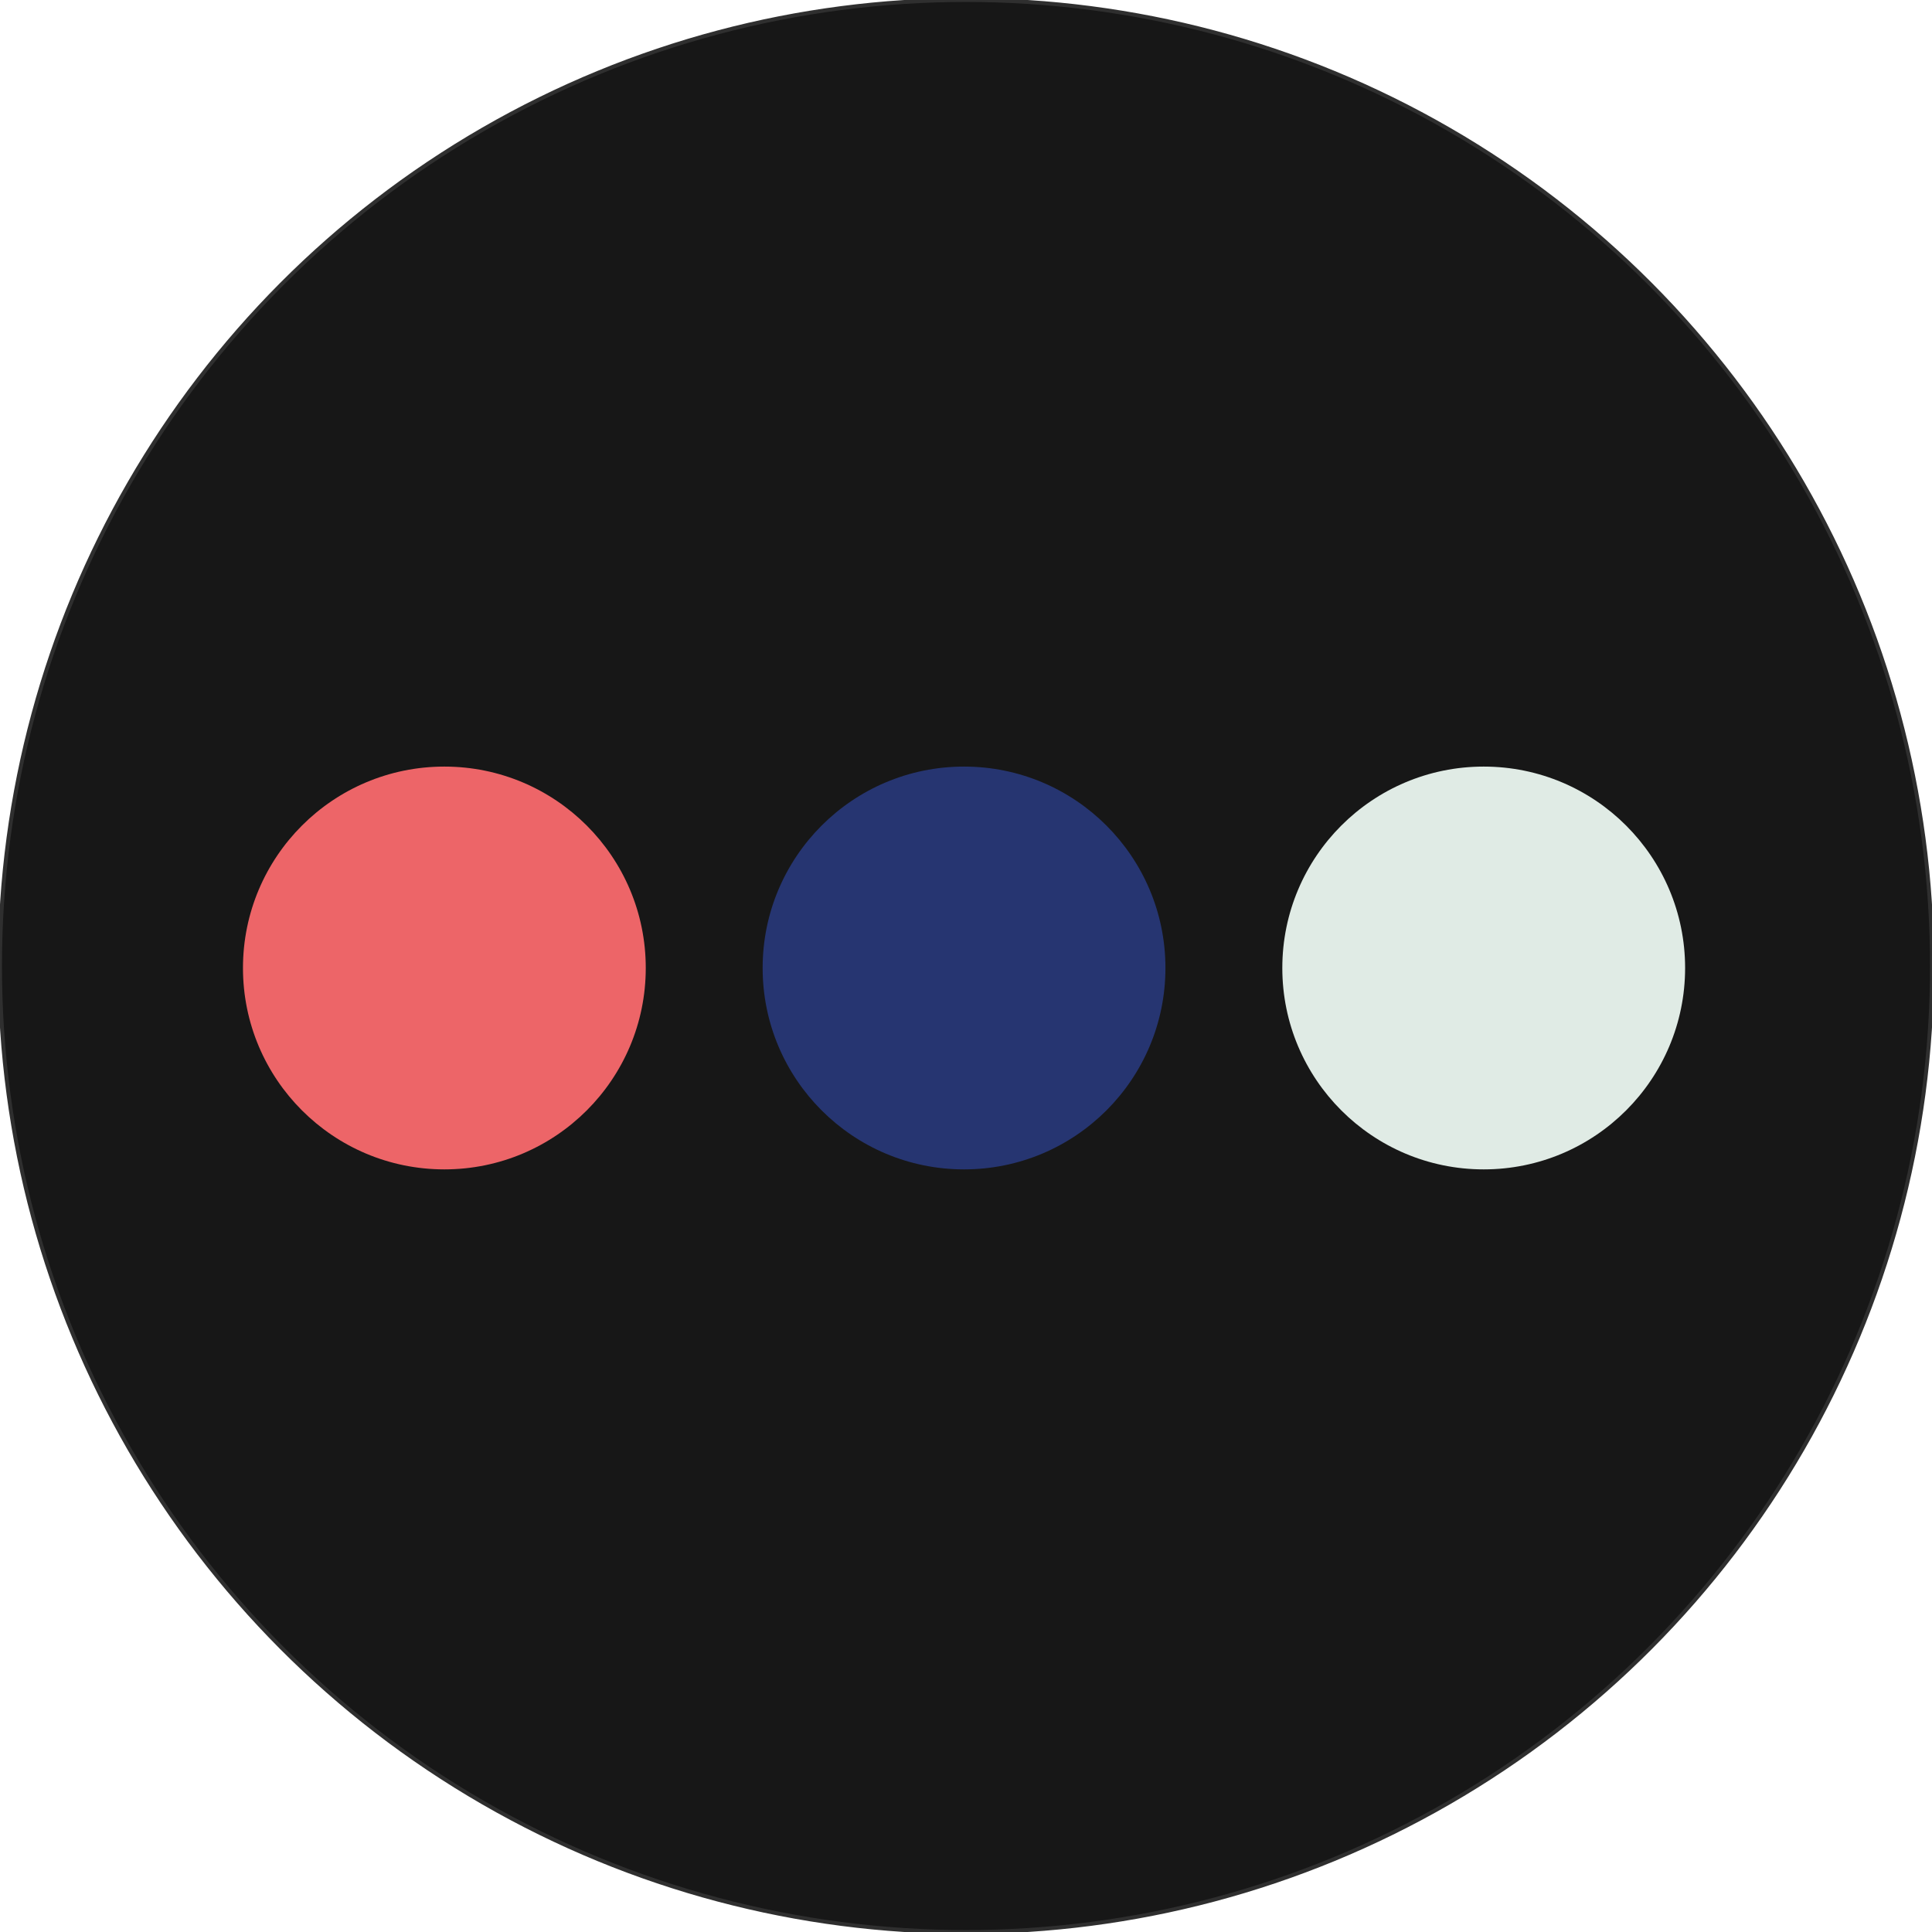 <svg xmlns="http://www.w3.org/2000/svg" width="493" height="493" viewBox="0 0 493 493" fill="none"><circle cx="246.5" cy="246.5" r="246.5" fill="#171717"></circle><circle cx="246.5" cy="246.5" r="246.5" stroke="#2F2F2F"></circle><path d="M113.392 298.398C141.775 298.398 164.784 275.389 164.784 247.006C164.784 218.623 141.775 195.614 113.392 195.614C85.009 195.614 62 218.623 62 247.006C62 275.389 85.009 298.398 113.392 298.398Z" fill="#ED6568"></path><path d="M246 298.398C274.383 298.398 297.392 275.389 297.392 247.006C297.392 218.623 274.383 195.614 246 195.614C217.617 195.614 194.608 218.623 194.608 247.006C194.608 275.389 217.617 298.398 246 298.398Z" fill="#263571"></path><path d="M378.608 298.398C406.991 298.398 430 275.389 430 247.006C430 218.623 406.991 195.614 378.608 195.614C350.225 195.614 327.216 218.623 327.216 247.006C327.216 275.389 350.225 298.398 378.608 298.398Z" fill="#E0EBE5"></path></svg>